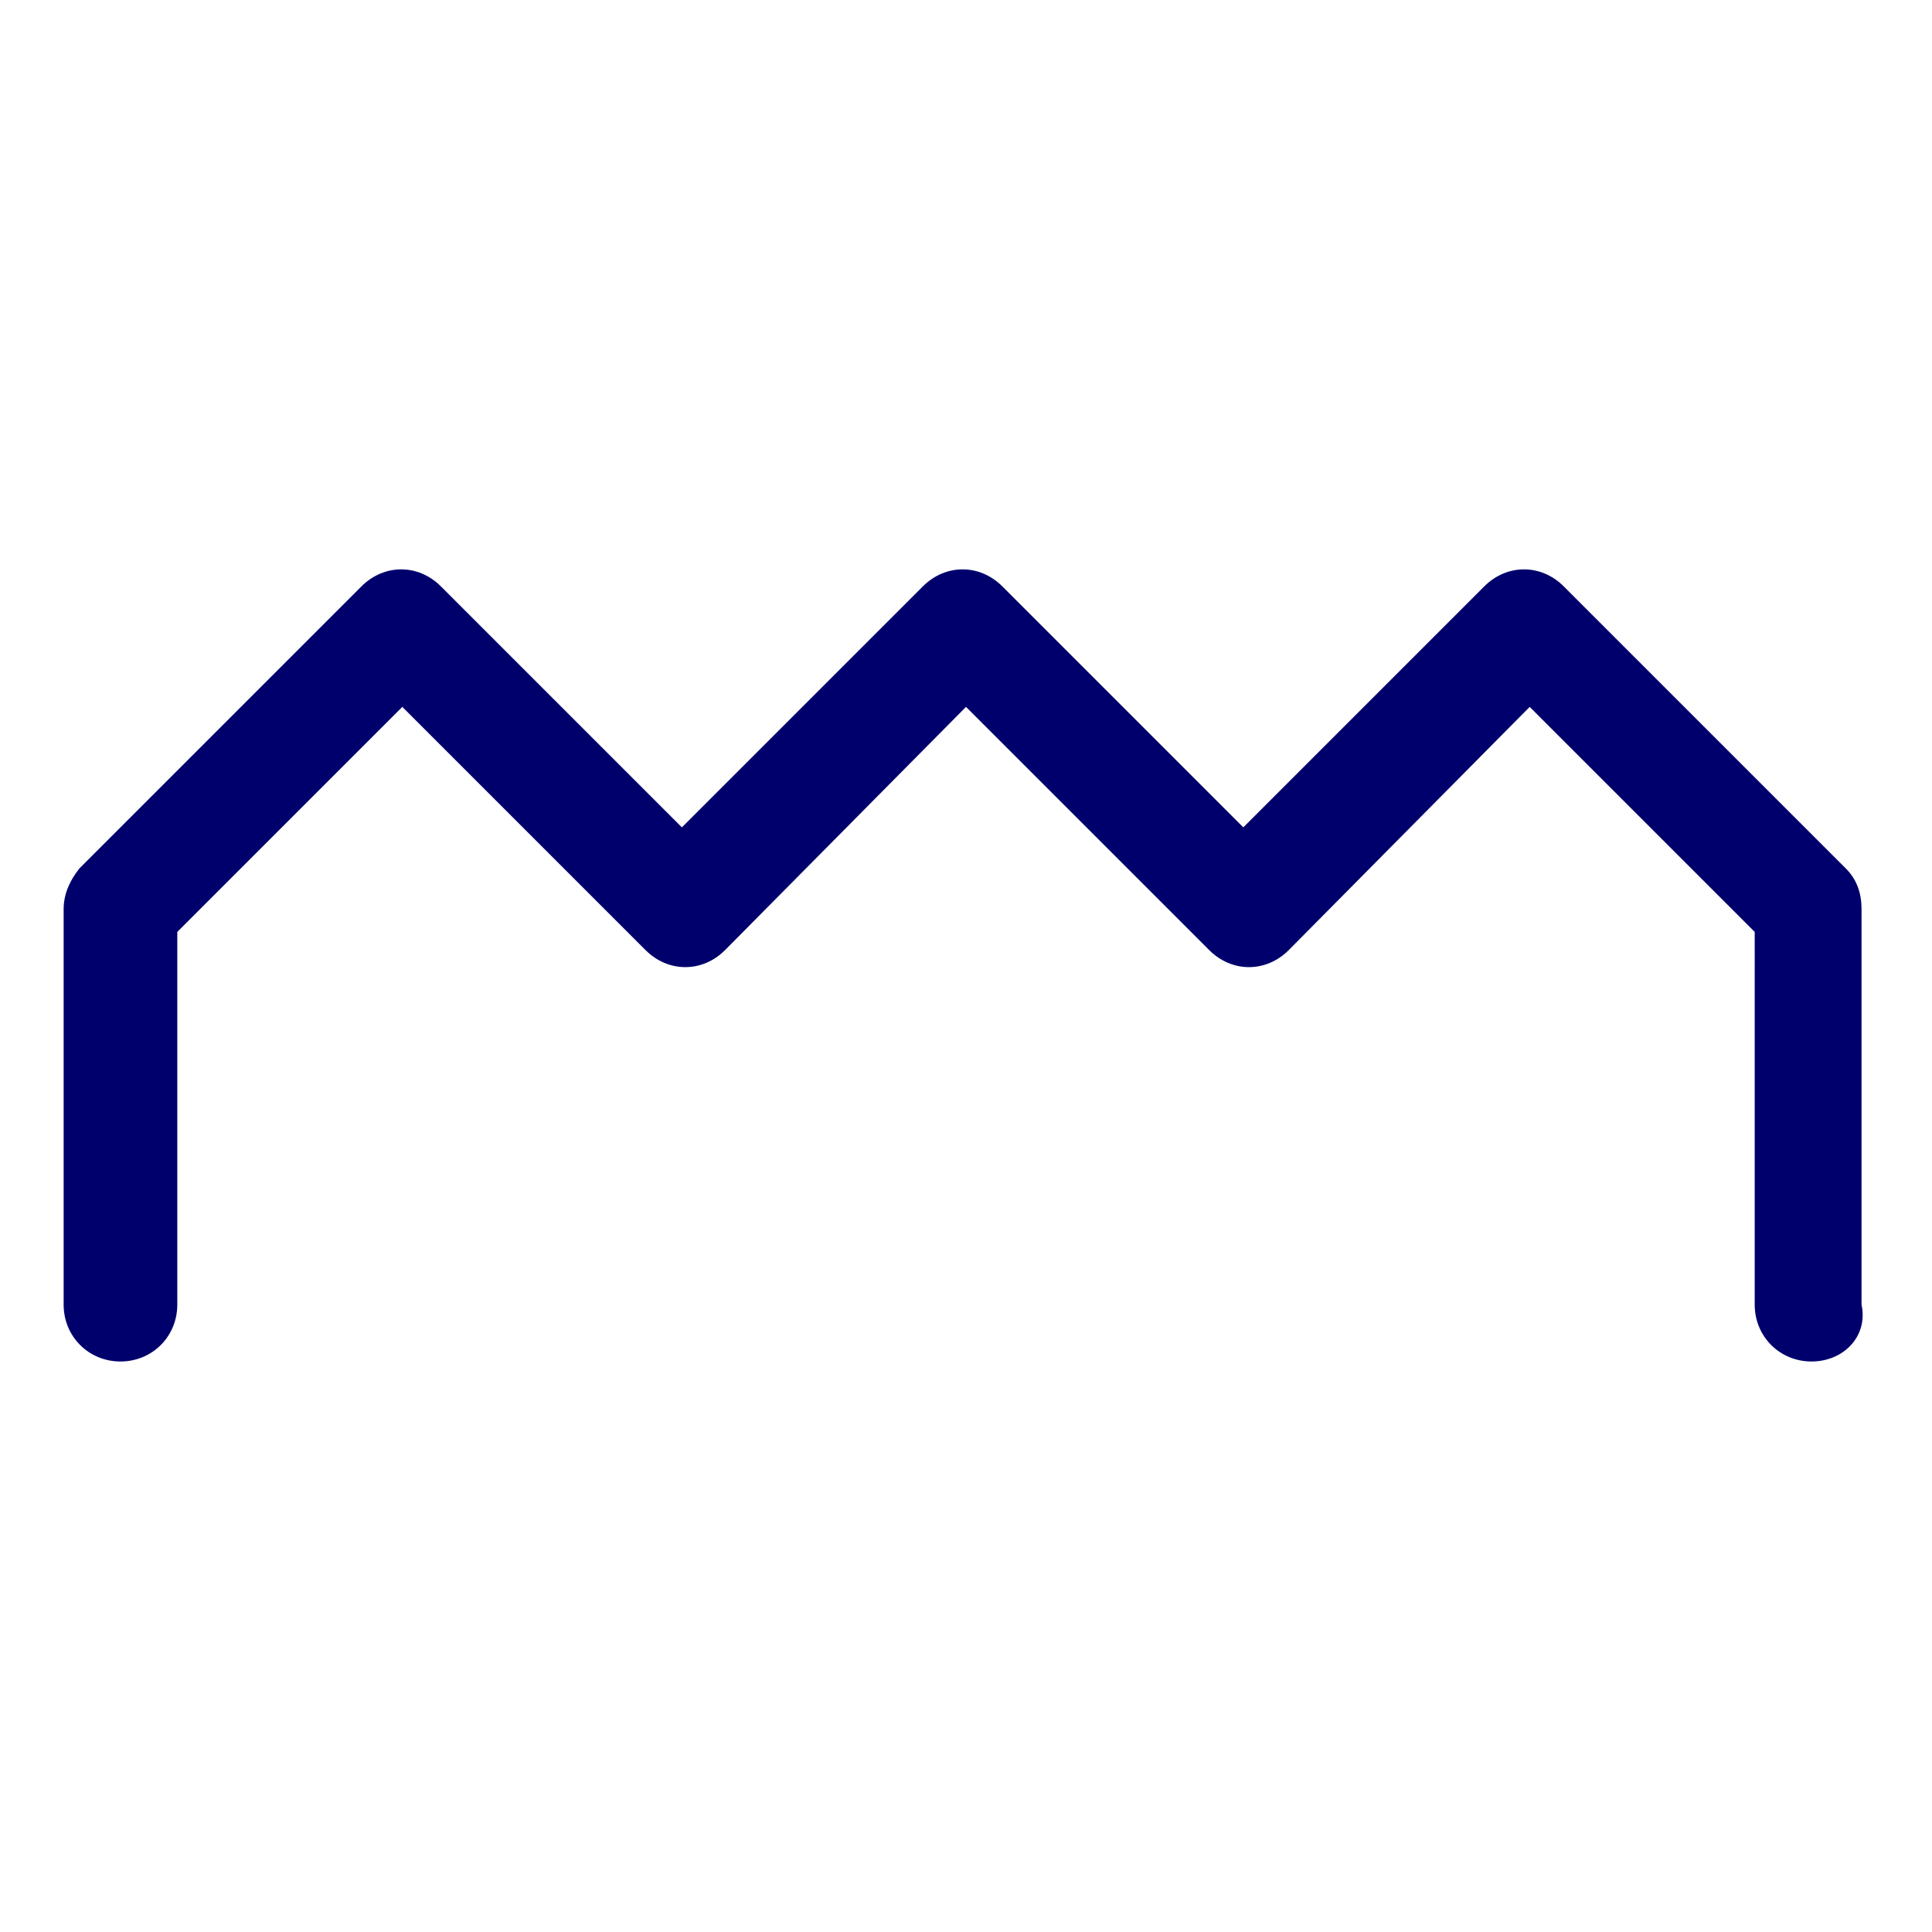 <svg xmlns="http://www.w3.org/2000/svg" xmlns:xlink="http://www.w3.org/1999/xlink" id="Ebene_1" x="0px" y="0px" viewBox="0 0 85 85" style="enable-background:new 0 0 85 85;" xml:space="preserve">
<style type="text/css">
	.st0{fill:#00006D;}
</style>
<g id="Gruppe_181" transform="translate(-646.998 -211.539)">
	<g id="Gruppe_10" transform="translate(646.998 211.539)">
		<g id="Gruppe_9">
			<path id="Pfad_39" class="st0" d="M79.7,59.9c-1.4,0-2.5-1.1-2.5-2.5c0,0,0,0,0,0V41l-9.9-9.9L56.7,41.8c-1,1-2.5,1-3.5,0     L42.5,31.1L31.9,41.8c-1,1-2.5,1-3.5,0L17.7,31.1L7.8,41v16.4c0,1.4-1.1,2.5-2.5,2.5c-1.4,0-2.5-1.1-2.5-2.5V40     c0-0.7,0.3-1.3,0.7-1.8l12.4-12.4c1-1,2.5-1,3.5,0l10.6,10.6l10.6-10.6c1-1,2.5-1,3.5,0l10.6,10.6l10.6-10.6c1-1,2.5-1,3.5,0     l12.4,12.4c0.5,0.5,0.7,1.1,0.7,1.8v17.4C82.2,58.8,81.1,59.9,79.7,59.9z"></path>
		</g>
	</g>
</g>
</svg>